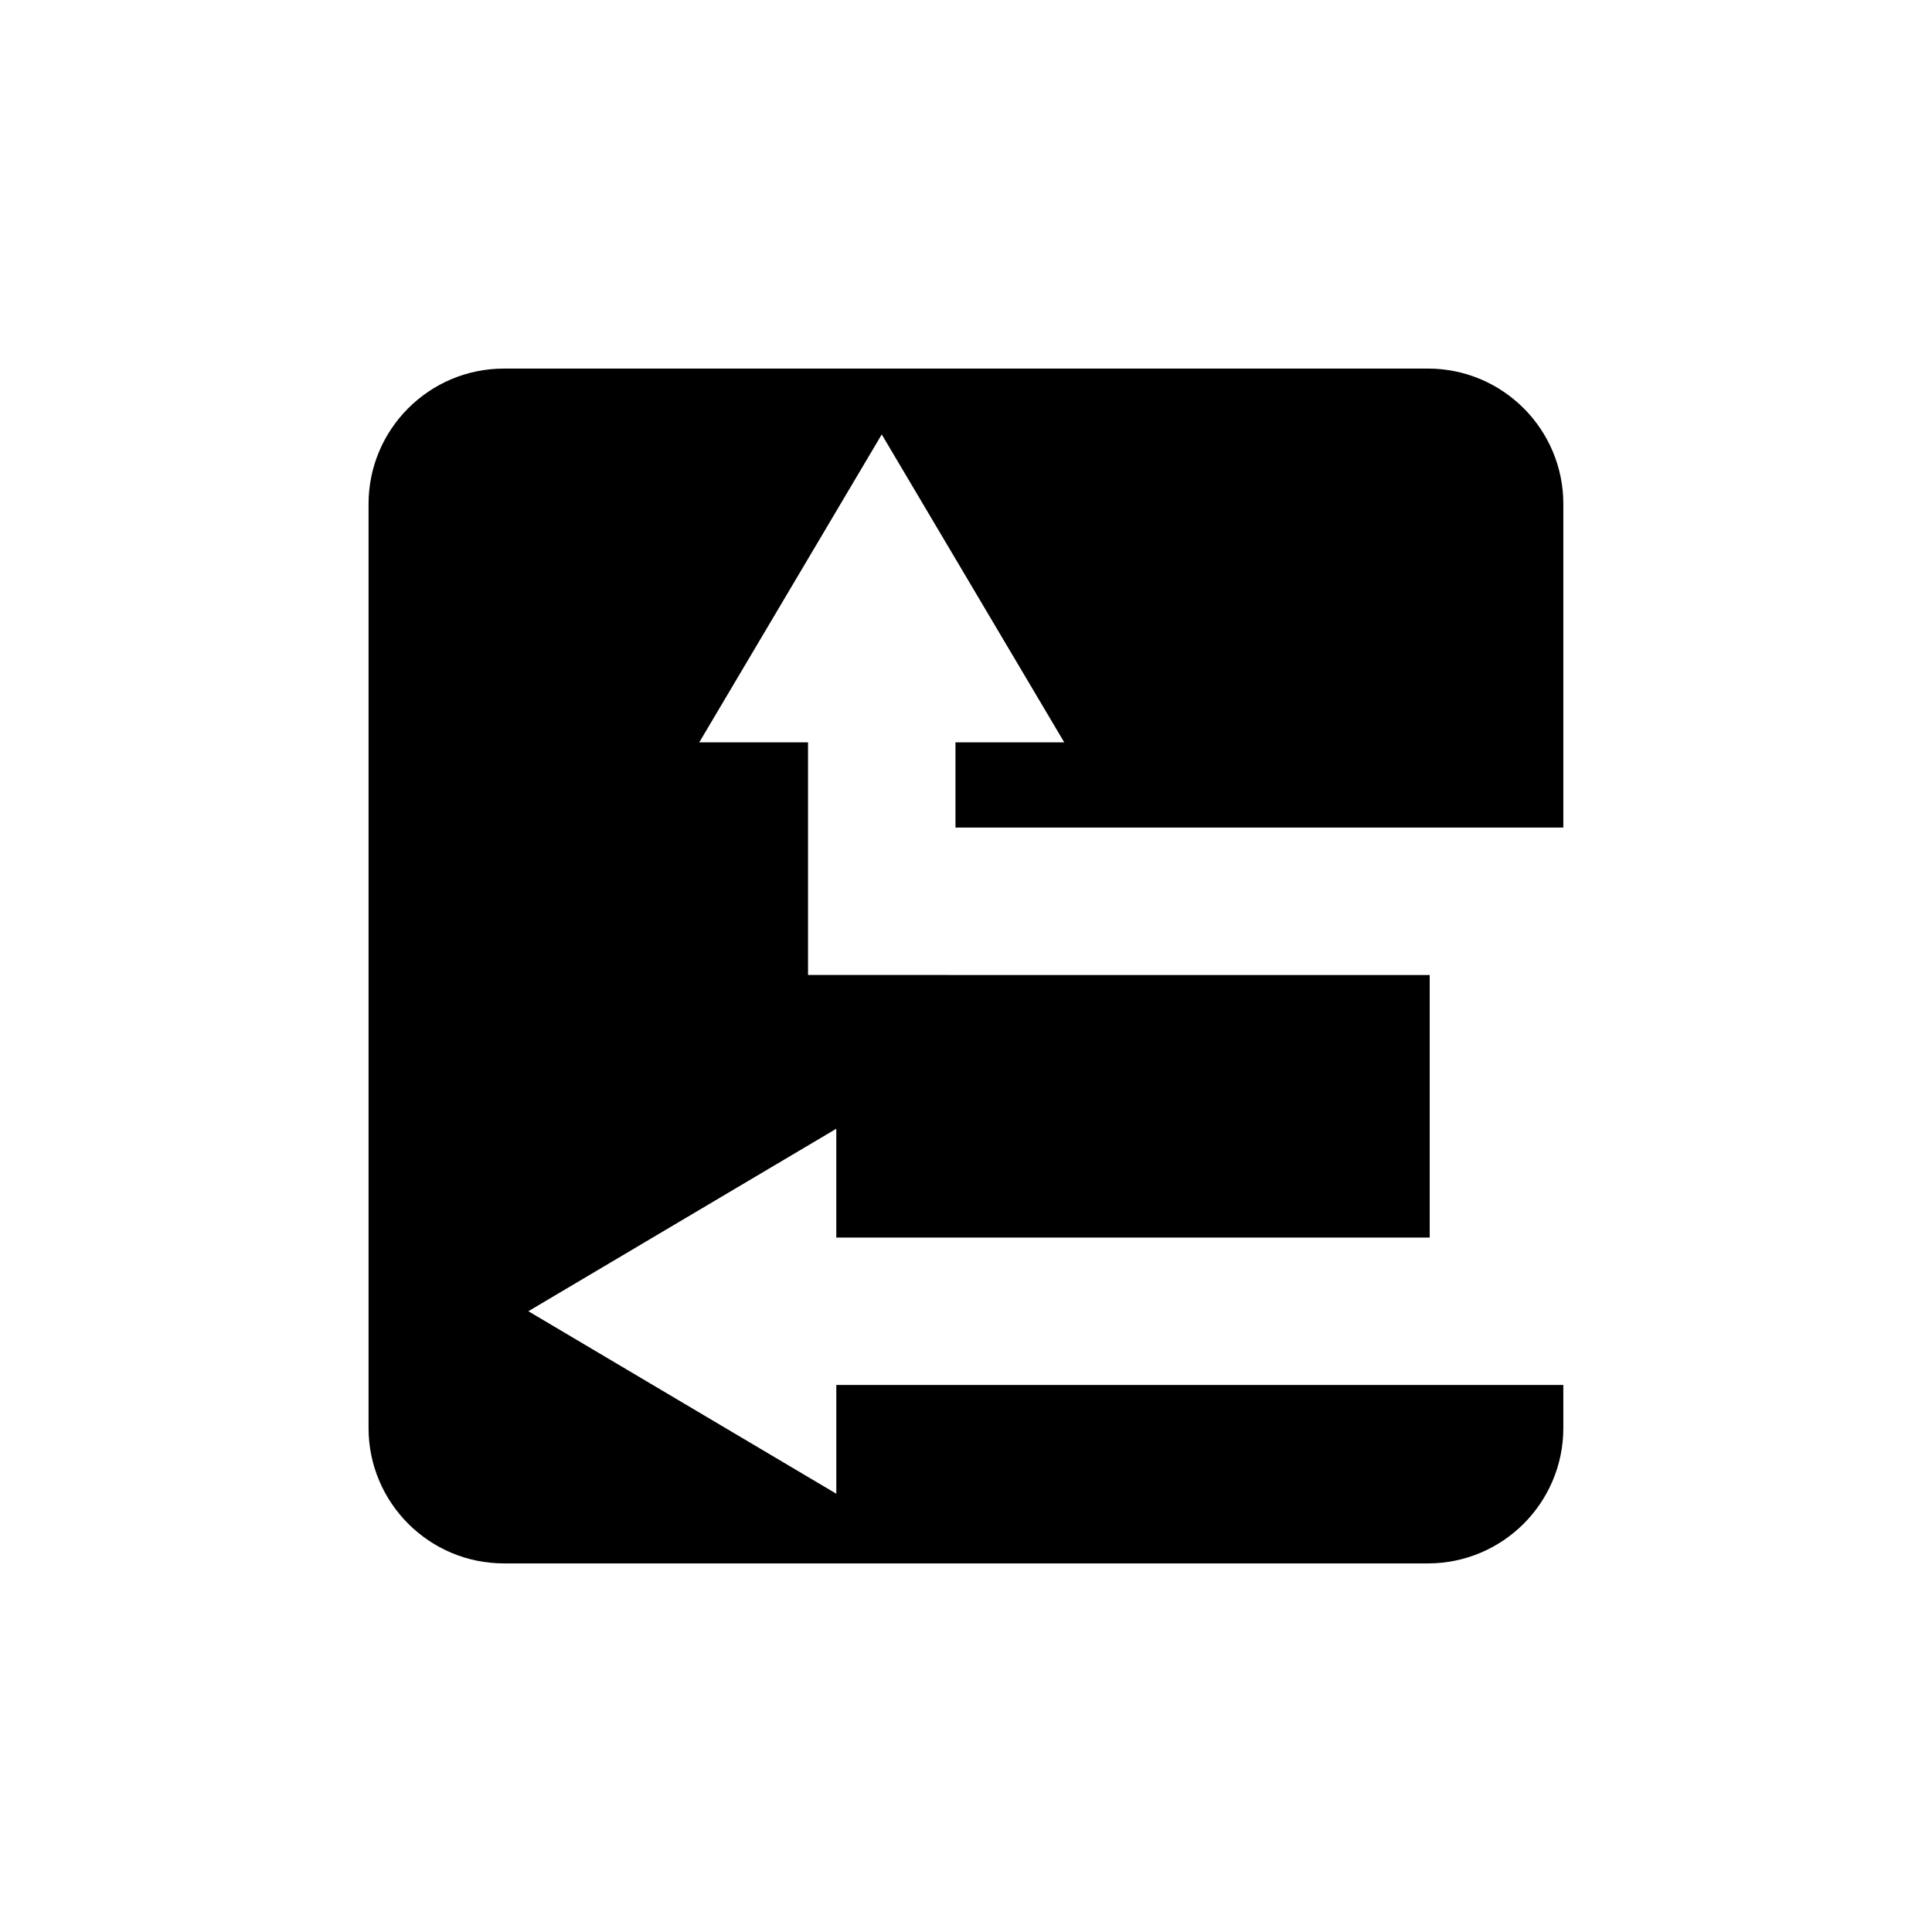 <?xml version="1.0" encoding="UTF-8"?>
<!-- Uploaded to: ICON Repo, www.svgrepo.com, Generator: ICON Repo Mixer Tools -->
<svg fill="#000000" width="800px" height="800px" version="1.1" viewBox="144 144 512 512" xmlns="http://www.w3.org/2000/svg">
 <path d="m365.63 511.03v28.824l-81.609-48.367 81.605-48.359v28.832h157.26v-69.574l-164.75-0.004v-61.652h-28.824l48.359-81.602 48.367 81.602h-28.828v22.578l161.09 0.004v-85.742c0-19.82-16.07-35.895-35.895-35.895l-244.84 0.004c-19.82 0-35.895 16.07-35.895 35.895v244.85c0 19.82 16.07 35.895 35.895 35.895h244.84c19.82 0 35.895-16.07 35.895-35.895l-0.004-11.395z"/>
</svg>